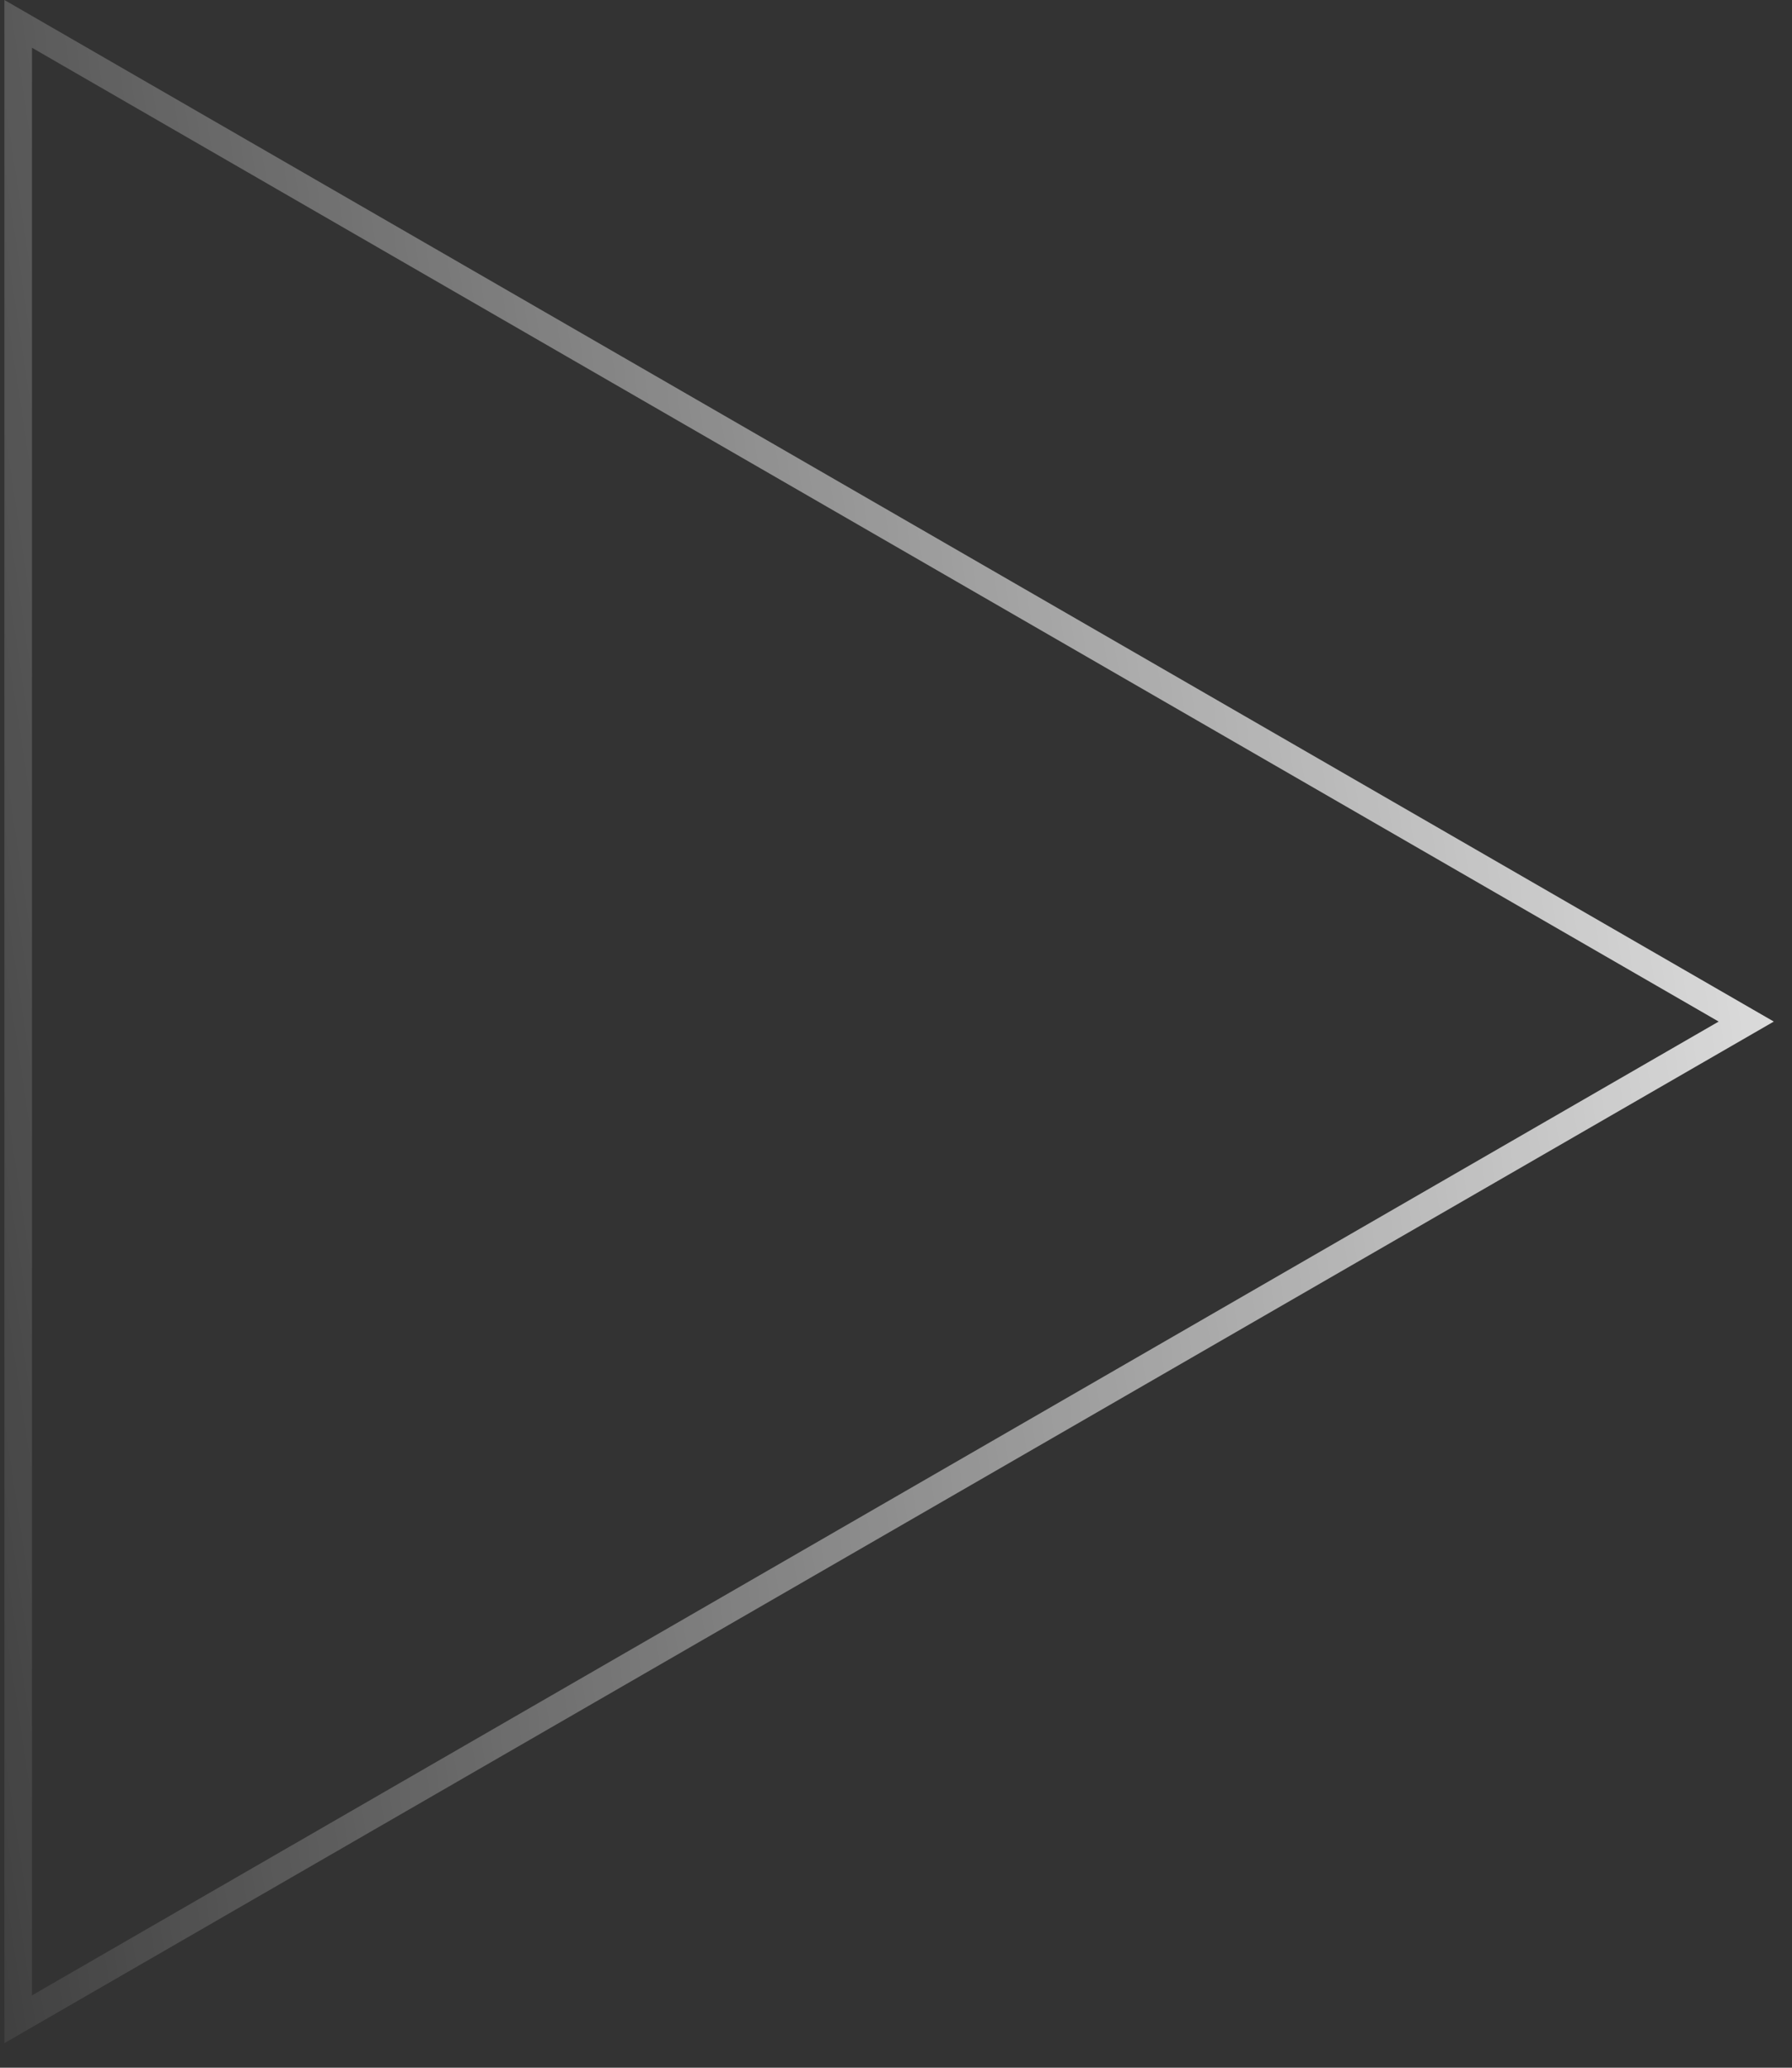 <svg width="65" height="75" viewBox="0 0 65 75" fill="none" xmlns="http://www.w3.org/2000/svg">
<rect x="0" y="0" width="65" height="75" fill="#333333" stroke="none"/>
<path d="M0.66 0.866L63.34 37.054L0.66 73.242L0.66 0.866Z" stroke="url(#paint0_linear_4135_979)"/>
<defs>
<linearGradient id="paint0_linear_4135_979" x1="80.676" y1="37.054" x2="-9.564" y2="50.668" gradientUnits="userSpaceOnUse">
<stop stop-color="white"/>
<stop offset="1" stop-color="white" stop-opacity="0"/>
</linearGradient>
</defs>
</svg>
